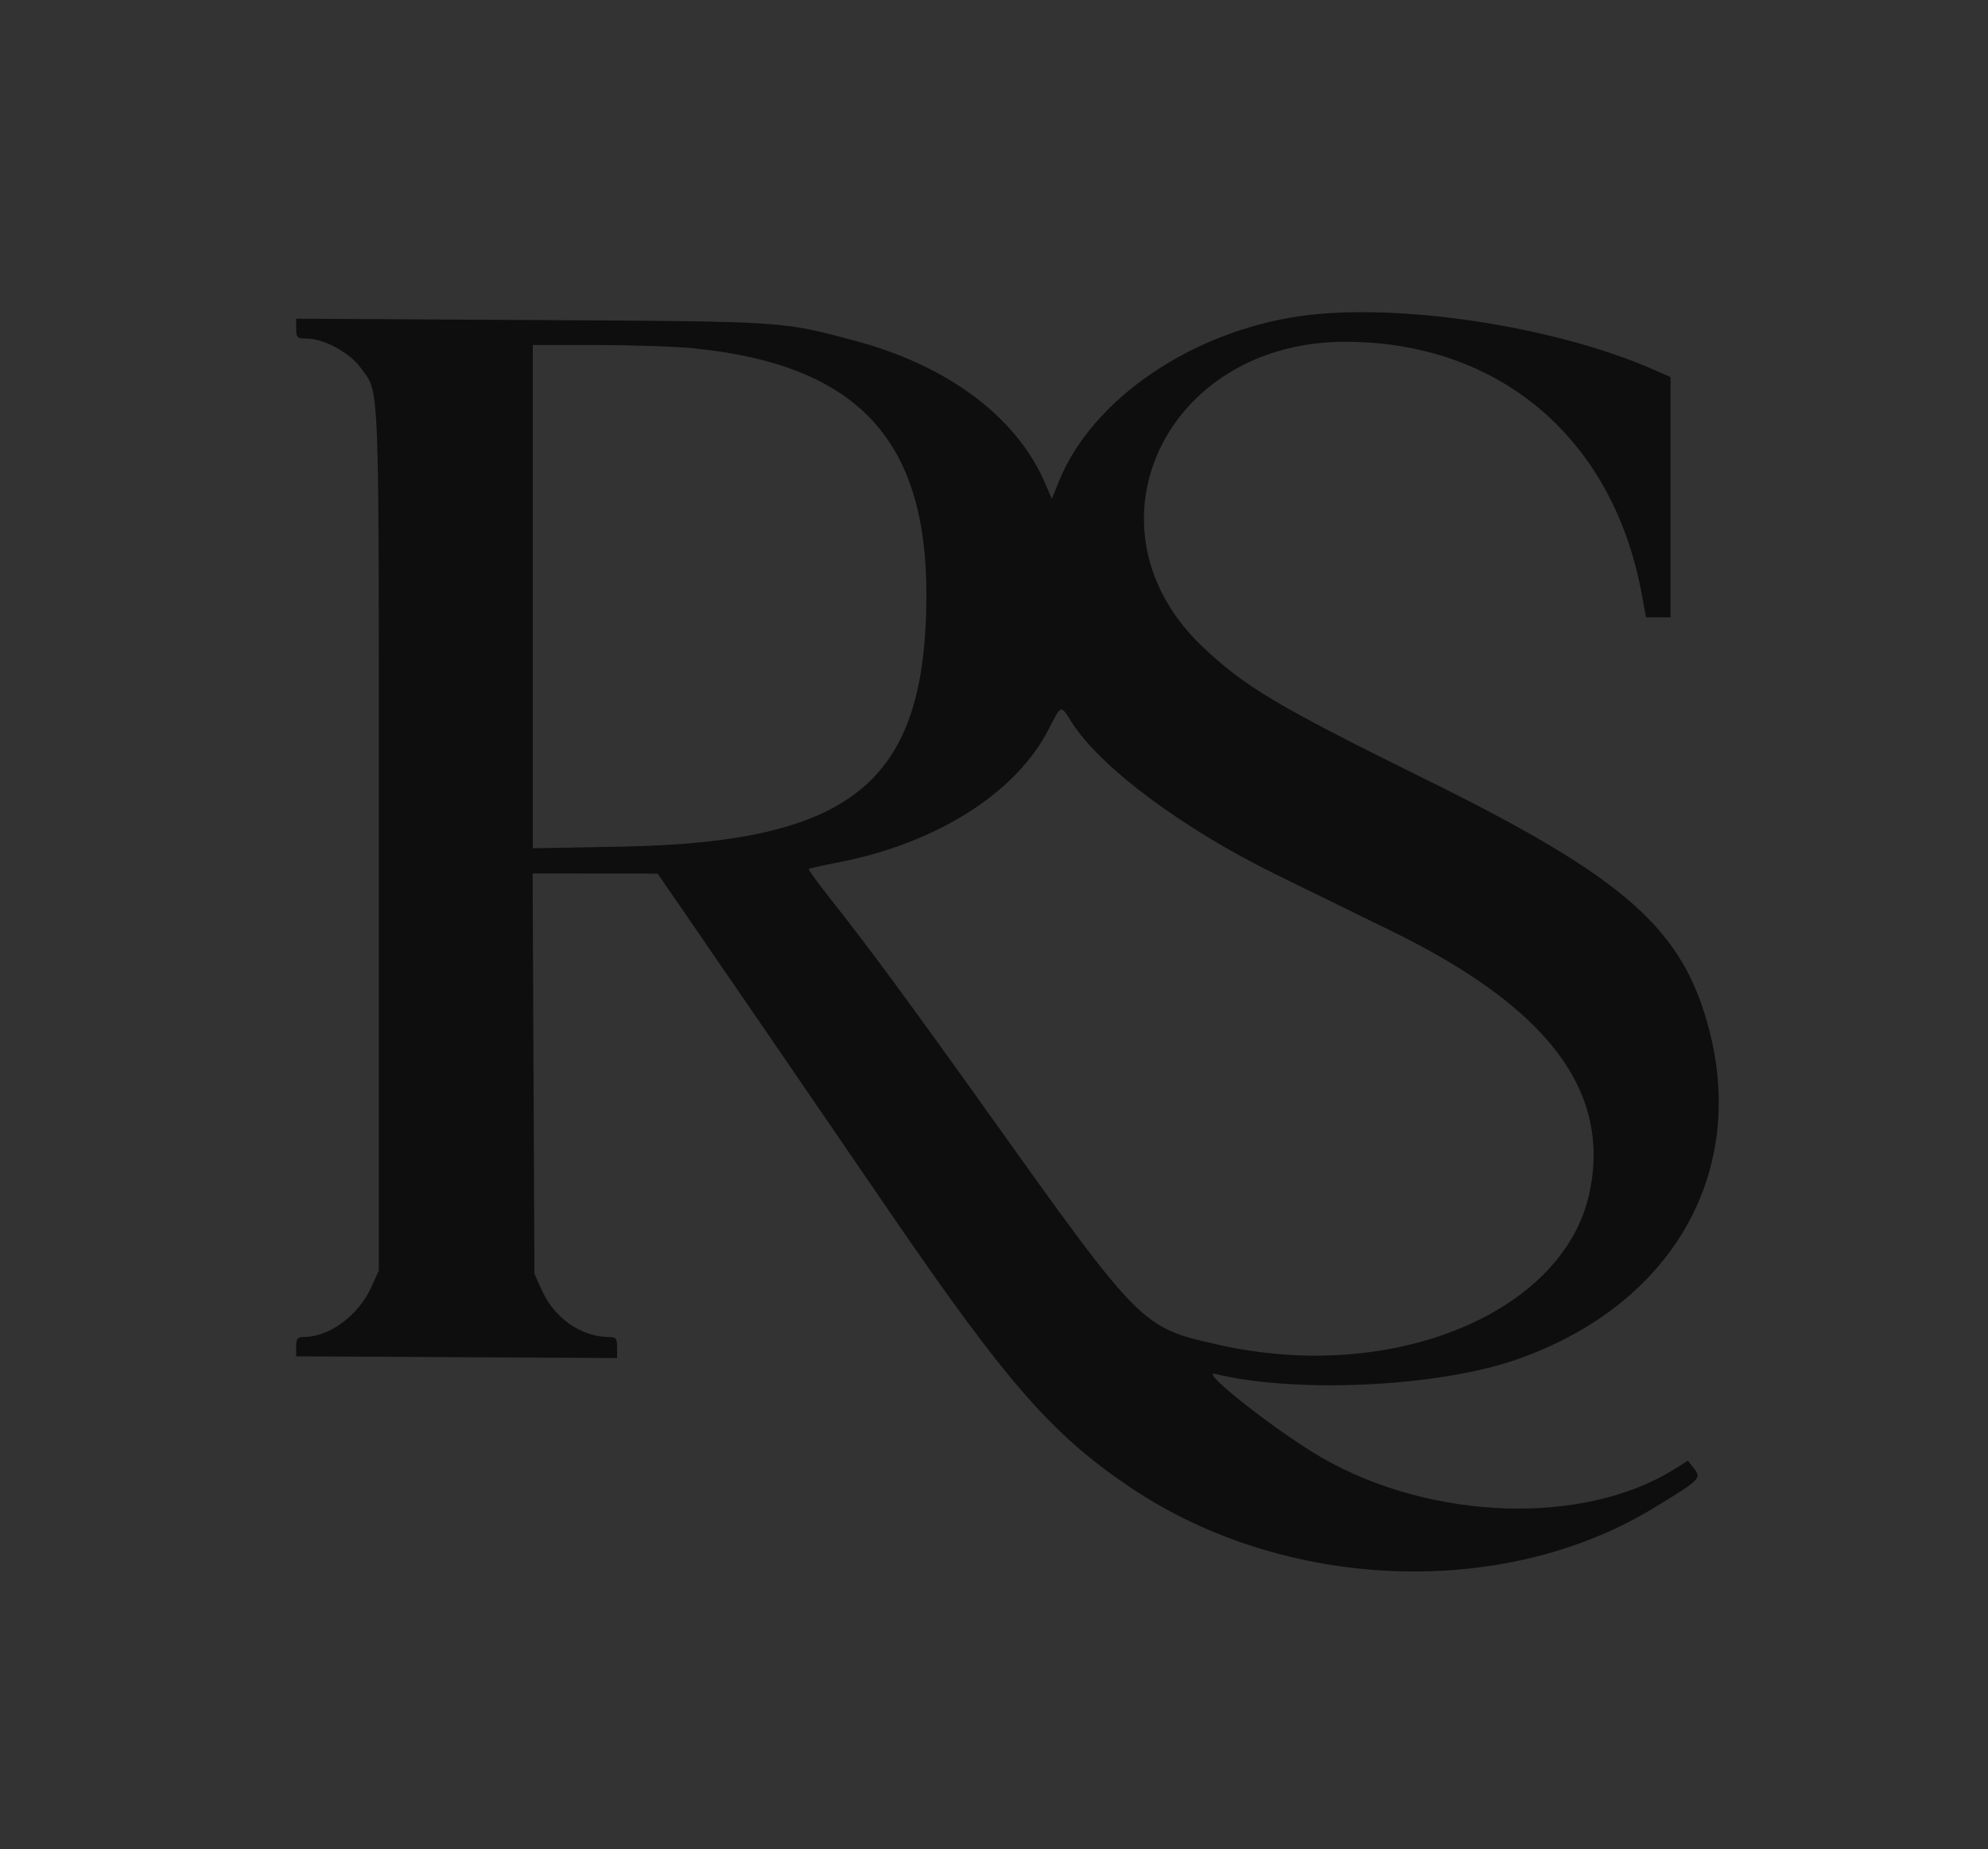 <svg style="max-height: 500px" viewBox="566.025 87.72 239.577 222.843" id="splitsvg" version="1.1" xmlns="http://www.w3.org/2000/svg" xmlns:xlink="http://www.w3.org/1999/xlink" width="239.577" height="222.843"><rect x="566.025" y="87.72" width="239.577" height="222.843" fill="#333333" stroke="none"/><g id="svgg"><path id="path0" d="M0.000 200.000 L 0.000 400.000 200.000 400.000 L 400.000 400.000 400.000 200.000 L 400.000 0.000 200.000 0.000 L 0.000 0.000 0.000 200.000 M253.575 126.181 C 259.839 127.100,267.610 129.119,273.145 131.265 L 277.344 132.894 277.344 147.502 L 277.344 162.109 275.860 162.109 L 274.376 162.109 273.510 158.301 C 269.321 139.882,256.068 128.888,238.086 128.915 C 216.780 128.946,206.321 150.806,220.699 165.252 C 225.048 169.622,229.555 172.356,245.117 180.068 C 275.335 195.042,282.273 202.074,283.084 218.555 C 283.956 236.277,272.396 249.186,251.552 253.765 C 247.039 254.756,229.059 254.801,224.805 253.832 C 223.301 253.489,222.029 253.246,221.978 253.292 C 221.403 253.810,233.468 262.414,237.891 264.640 C 250.083 270.775,267.363 270.915,277.254 264.959 L 279.458 263.632 280.150 264.531 C 281.137 265.813,281.177 265.756,277.637 268.099 C 255.300 282.886,223.880 279.582,203.958 260.352 C 196.980 253.615,193.573 249.153,178.329 226.787 C 169.497 213.827,158.556 197.894,156.515 195.020 L 155.336 193.359 147.785 193.359 L 140.234 193.359 140.234 216.129 C 140.234 241.113,140.303 241.977,142.548 245.117 C 143.879 246.978,146.404 248.373,148.828 248.584 C 150.533 248.733,150.586 248.778,150.586 250.053 L 150.586 251.367 131.081 251.367 L 111.577 251.367 111.577 250.042 C 111.577 248.819,111.680 248.706,112.917 248.580 C 116.638 248.203,119.544 245.916,120.974 242.240 C 121.825 240.053,122.296 143.000,121.482 137.721 C 120.675 132.488,118.301 129.719,113.829 128.796 C 111.639 128.344,111.530 128.267,111.647 127.246 L 111.771 126.172 138.684 126.172 C 167.683 126.172,169.996 126.298,177.941 128.313 C 189.860 131.337,199.219 138.190,202.024 145.947 C 202.642 147.657,202.887 147.609,203.533 145.651 C 204.700 142.115,210.595 135.357,215.392 132.057 C 224.435 125.836,237.512 123.823,253.575 126.181 M140.234 159.632 L 140.233 189.648 152.050 189.418 C 179.457 188.884,188.850 180.367,187.769 157.031 C 186.872 137.687,176.895 130.201,151.465 129.795 L 140.234 129.616 140.234 159.632 M202.584 175.596 C 198.479 183.453,183.867 192.188,174.828 192.188 C 173.350 192.188,173.405 192.610,175.154 194.680 C 178.102 198.168,186.490 209.513,196.706 223.828 C 213.622 247.530,213.731 247.636,223.242 249.673 C 250.160 255.436,272.871 240.669,266.892 221.289 C 263.947 211.744,258.337 207.054,238.272 197.366 C 218.501 187.819,211.977 183.532,206.398 176.419 C 203.635 172.895,203.959 172.965,202.584 175.596  M -25 0 L -5 0 L -5 20 L -25 20 Z M 405 0 L 425 0 L 425 20 L 405 20 Z" stroke="none" fill="#f7f6f4" fill-rule="evenodd" transform="translate(30,0)"/><path id="path1" d="M232.625 125.826 C 219.503 127.737,207.646 135.864,203.655 145.684 L 202.782 147.833 201.990 145.984 C 198.546 137.950,190.218 131.728,178.906 128.739 C 170.089 126.409,170.885 126.459,140.137 126.284 L 111.719 126.122 111.719 127.319 C 111.719 128.408,111.833 128.516,112.988 128.519 C 115.049 128.526,118.169 130.213,119.488 132.033 C 121.801 135.226,121.680 132.104,121.680 188.672 L 121.680 240.820 120.777 242.815 C 119.226 246.240,115.727 248.828,112.646 248.828 C 111.877 248.828,111.719 249.027,111.719 249.993 L 111.719 251.157 131.055 251.262 L 150.391 251.367 150.391 250.098 C 150.391 248.987,150.262 248.828,149.362 248.828 C 146.113 248.828,142.848 246.562,141.364 243.279 L 140.430 241.211 140.321 217.090 L 140.212 192.969 147.742 192.980 L 155.273 192.992 158.162 197.179 C 161.424 201.910,172.954 218.727,183.128 233.594 C 197.332 254.350,202.810 260.621,212.313 267.000 C 230.835 279.433,257.053 280.486,275.163 269.524 C 280.942 266.025,281.106 265.867,280.182 264.691 L 279.435 263.743 277.706 264.816 C 266.809 271.578,248.547 270.964,235.352 263.391 C 230.054 260.351,220.400 252.777,222.461 253.278 C 232.284 255.667,249.405 254.841,258.863 251.521 C 277.329 245.040,286.503 229.374,282.038 211.947 C 278.891 199.663,271.977 193.541,247.760 181.597 C 230.055 172.865,225.984 170.444,220.949 165.657 C 205.908 151.355,216.399 128.906,238.125 128.906 C 256.719 128.906,270.410 140.540,273.866 159.277 L 274.388 162.109 275.866 162.109 L 277.344 162.109 277.344 147.635 L 277.344 133.160 275.293 132.257 C 263.345 126.999,244.293 124.127,232.625 125.826 M159.736 129.703 C 179.349 131.716,187.733 140.681,187.668 159.570 C 187.591 182.001,178.784 189.224,150.879 189.742 L 140.234 189.940 140.234 159.618 L 140.234 129.297 148.005 129.297 C 152.280 129.297,157.558 129.480,159.736 129.703 M205.175 174.747 C 208.597 180.164,218.585 187.604,229.834 193.114 C 233.513 194.916,239.775 197.982,243.750 199.927 C 262.538 209.121,270.137 219.135,267.598 231.353 C 264.573 245.907,243.920 254.460,223.047 249.803 C 213.521 247.678,213.676 247.834,194.731 221.289 C 185.460 208.299,180.680 201.820,176.059 195.979 C 174.564 194.090,173.407 192.491,173.487 192.425 C 173.567 192.359,175.184 192.004,177.080 191.635 C 188.857 189.343,198.411 183.313,202.350 175.685 C 203.962 172.563,203.824 172.609,205.175 174.747  M -25 0 L -5 0 L -5 20 L -25 20 Z M 405 0 L 425 0 L 425 20 L 405 20 Z" stroke="none" fill="#0e0e0e" fill-rule="evenodd" transform="translate(490,0)"/><path id="path2" d="M154.980 129.573 C 155.464 129.666,156.255 129.666,156.738 129.573 C 157.222 129.479,156.826 129.403,155.859 129.403 C 154.893 129.403,154.497 129.479,154.980 129.573 M121.777 251.465 C 126.987 251.526,135.513 251.526,140.723 251.465 C 145.933 251.403,141.670 251.353,131.250 251.353 C 120.830 251.353,116.567 251.403,121.777 251.465  M -25 0 L -5 0 L -5 20 L -25 20 Z M 405 0 L 425 0 L 425 20 L 405 20 Z" stroke="none" fill="#747473" fill-rule="evenodd" transform="translate(950,0)"/><path id="path3" d="M239.355 125.286 C 240.269 125.368,241.763 125.368,242.676 125.286 C 243.589 125.204,242.842 125.136,241.016 125.136 C 239.189 125.136,238.442 125.204,239.355 125.286 M195.313 136.841 C 195.313 136.908,195.884 137.479,196.582 138.111 L 197.852 139.258 196.704 137.988 C 195.635 136.805,195.313 136.539,195.313 136.841 M262.109 137.622 C 262.109 137.689,262.681 138.261,263.379 138.892 L 264.648 140.039 263.501 138.770 C 262.432 137.586,262.109 137.320,262.109 137.622 M144.434 189.744 C 146.636 189.814,150.239 189.814,152.441 189.744 C 154.644 189.675,152.842 189.618,148.438 189.618 C 144.033 189.618,142.231 189.675,144.434 189.744 M150.360 249.903 C 150.546 251.251,150.574 251.278,150.702 250.245 C 150.779 249.628,150.688 248.969,150.500 248.781 C 150.303 248.584,150.243 249.063,150.360 249.903 M259.473 269.410 C 259.849 269.508,260.464 269.508,260.840 269.410 C 261.216 269.312,260.908 269.231,260.156 269.231 C 259.404 269.231,259.097 269.312,259.473 269.410  M -25 0 L -5 0 L -5 20 L -25 20 Z M 405 0 L 425 0 L 425 20 L 405 20 Z" stroke="none" fill="#9d9d9b" fill-rule="evenodd" transform="translate(30,460)"/><path id="path4" d="M143.652 129.587 C 145.425 129.660,148.325 129.660,150.098 129.587 C 151.870 129.515,150.420 129.456,146.875 129.456 C 143.330 129.456,141.880 129.515,143.652 129.587 M144.219 193.259 C 146.088 193.331,149.252 193.331,151.250 193.260 C 153.248 193.189,151.719 193.131,147.852 193.130 C 143.984 193.130,142.350 193.188,144.219 193.259  M -25 0 L -5 0 L -5 20 L -25 20 Z M 405 0 L 425 0 L 425 20 L 405 20 Z" stroke="none" fill="#7d7c7a" fill-rule="evenodd" transform="translate(490,460)"/></g></svg>